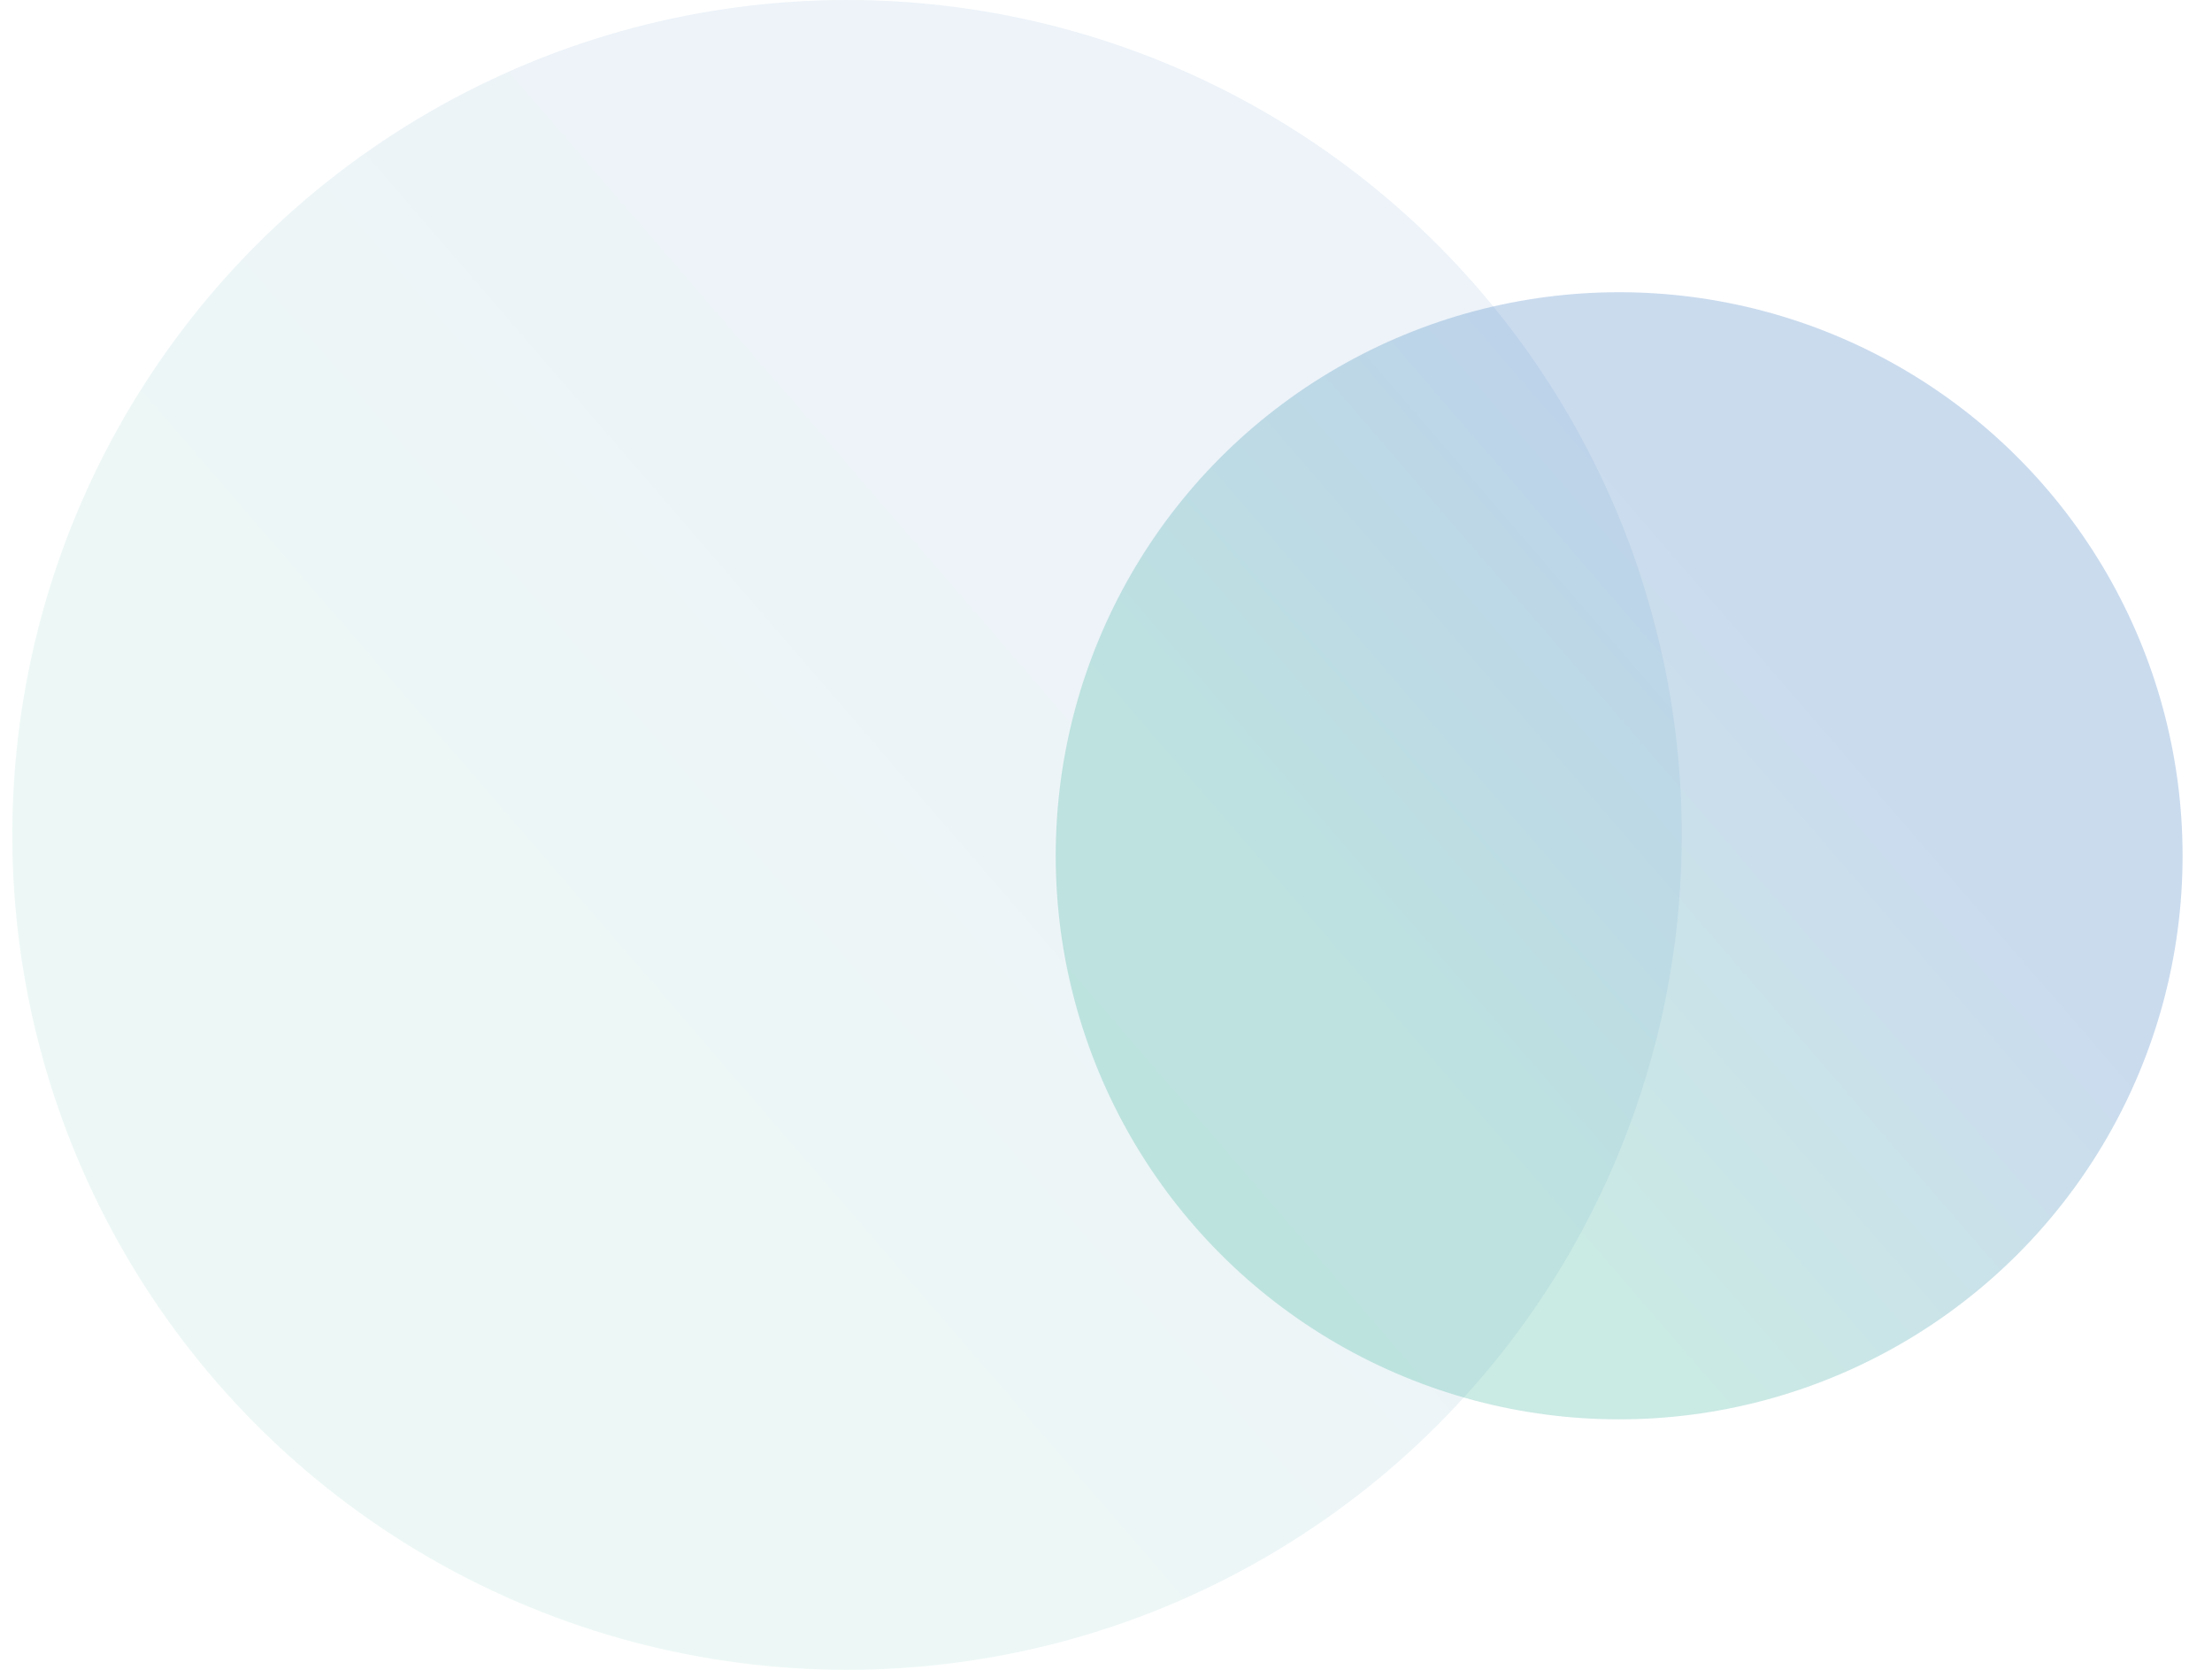 <svg width="53" height="40" viewBox="0 0 53 40" fill="none" xmlns="http://www.w3.org/2000/svg">
<circle opacity="0.1" cx="20.295" cy="20" r="20" fill="url(#paint0_linear_300_23595)"/>
<circle opacity="0.3" cx="38.795" cy="20.5" r="13.5" fill="url(#paint1_linear_300_23595)"/>
<defs>
<linearGradient id="paint0_linear_300_23595" x1="31.471" y1="16.044" x2="15.751" y2="29.616" gradientUnits="userSpaceOnUse">
<stop offset="0.084" stop-color="#5188C7"/>
<stop offset="1" stop-color="#50B9A8"/>
</linearGradient>
<linearGradient id="paint1_linear_300_23595" x1="46.339" y1="17.829" x2="35.728" y2="26.991" gradientUnits="userSpaceOnUse">
<stop offset="0.084" stop-color="#5188C7"/>
<stop offset="1" stop-color="#50B9A8"/>
</linearGradient>
</defs>
</svg>

